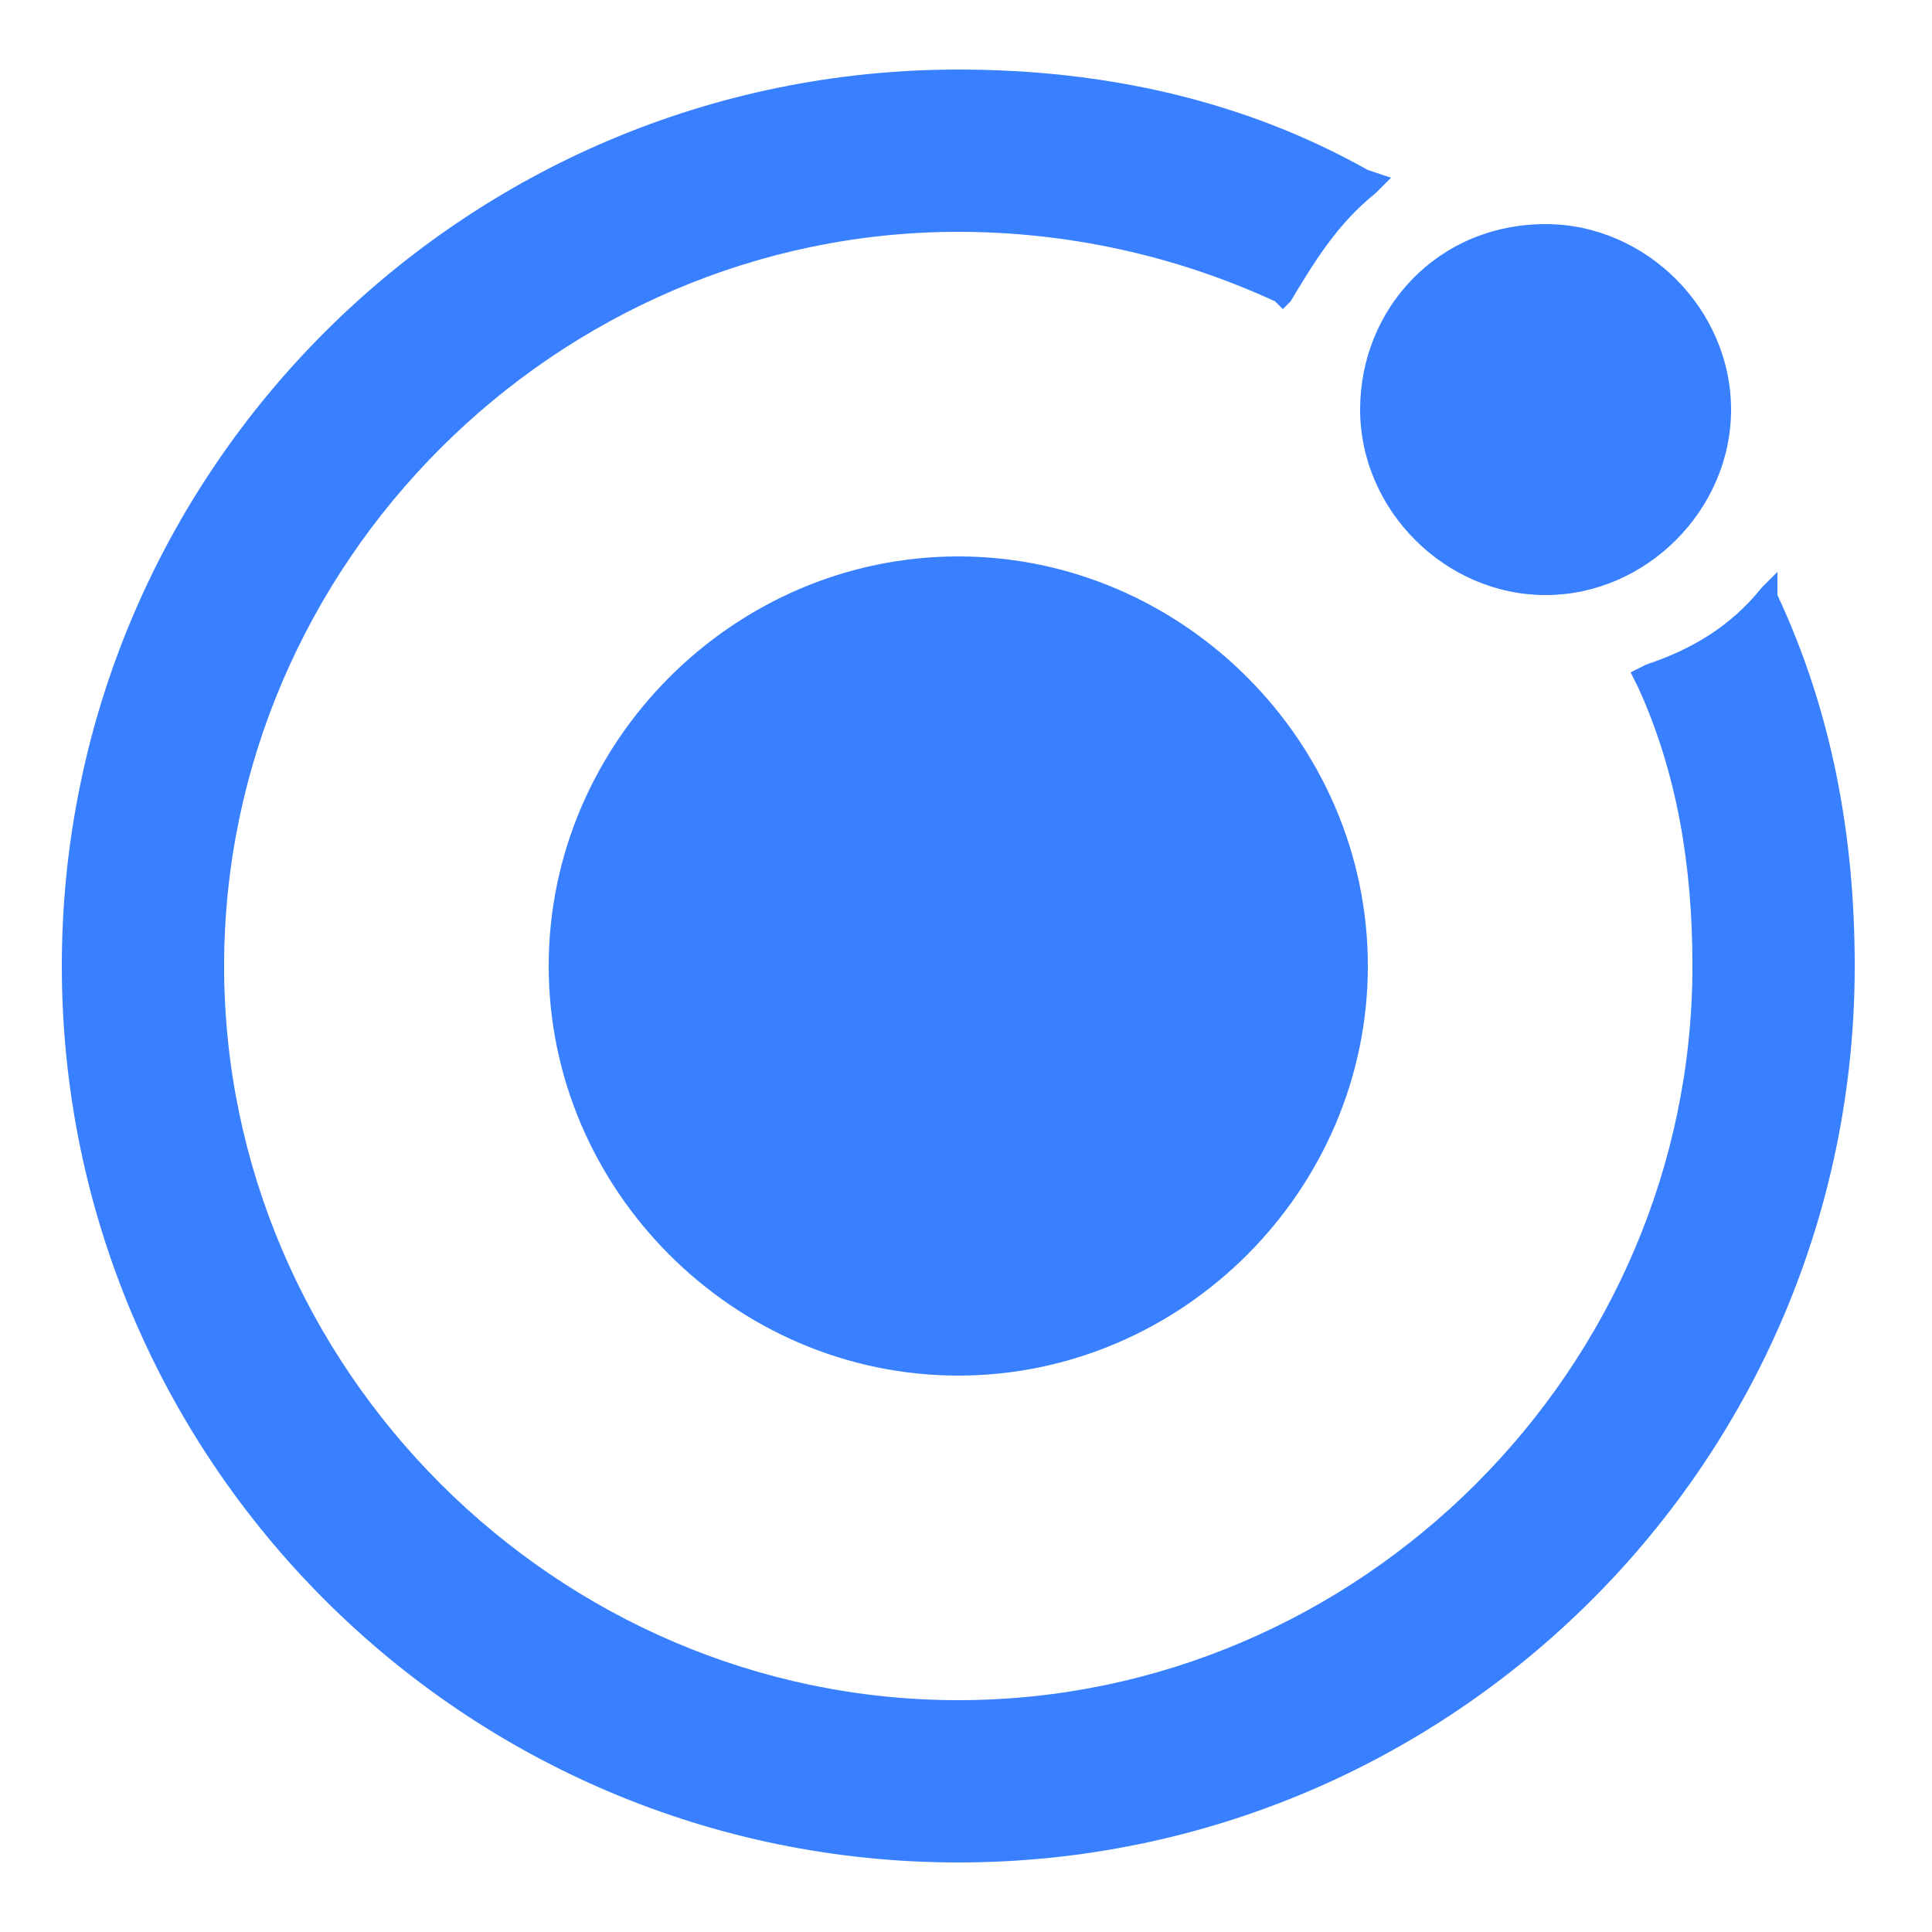 <?xml version="1.0" encoding="utf-8"?>
<!-- Generator: Adobe Illustrator 26.0.1, SVG Export Plug-In . SVG Version: 6.00 Build 0)  -->
<svg version="1.1" id="Layer_1" xmlns="http://www.w3.org/2000/svg" xmlns:xlink="http://www.w3.org/1999/xlink" x="0px" y="0px"
	 viewBox="0 0 25 25" style="enable-background:new 0 0 25 25;" xml:space="preserve">
<style type="text/css">
	.st0{fill:#3880FF;}
</style>
<g>
	<path class="st0" d="M12.4,0.9c1.9,0,3.7,0.4,5.3,1.3l0,0L18,2.3l-0.2,0.2c-0.5,0.4-0.8,0.9-1.1,1.4l0,0L16.6,4l-0.1-0.1
		C15.2,3.3,13.8,3,12.4,3c-5.2,0-9.5,4.3-9.5,9.5S7.2,22,12.4,22s9.5-4.3,9.5-9.5c0-1.3-0.2-2.5-0.7-3.6l0,0l-0.1-0.2l0.2-0.1
		c0.6-0.2,1.1-0.5,1.5-1l0,0l0.2-0.2L23,7.7c0.7,1.5,1,3.1,1,4.8c0,6.4-5.2,11.6-11.6,11.6S0.8,18.9,0.8,12.5S6,0.9,12.4,0.9z
		 M12.4,7.2c2.9,0,5.3,2.4,5.3,5.3c0,2.9-2.4,5.3-5.3,5.3s-5.3-2.4-5.3-5.3S9.5,7.2,12.4,7.2z M20,2.9c1.3,0,2.4,1.1,2.4,2.4
		S21.3,7.7,20,7.7c-1.3,0-2.4-1.1-2.4-2.4S18.6,2.9,20,2.9z"/>
</g>
</svg>
